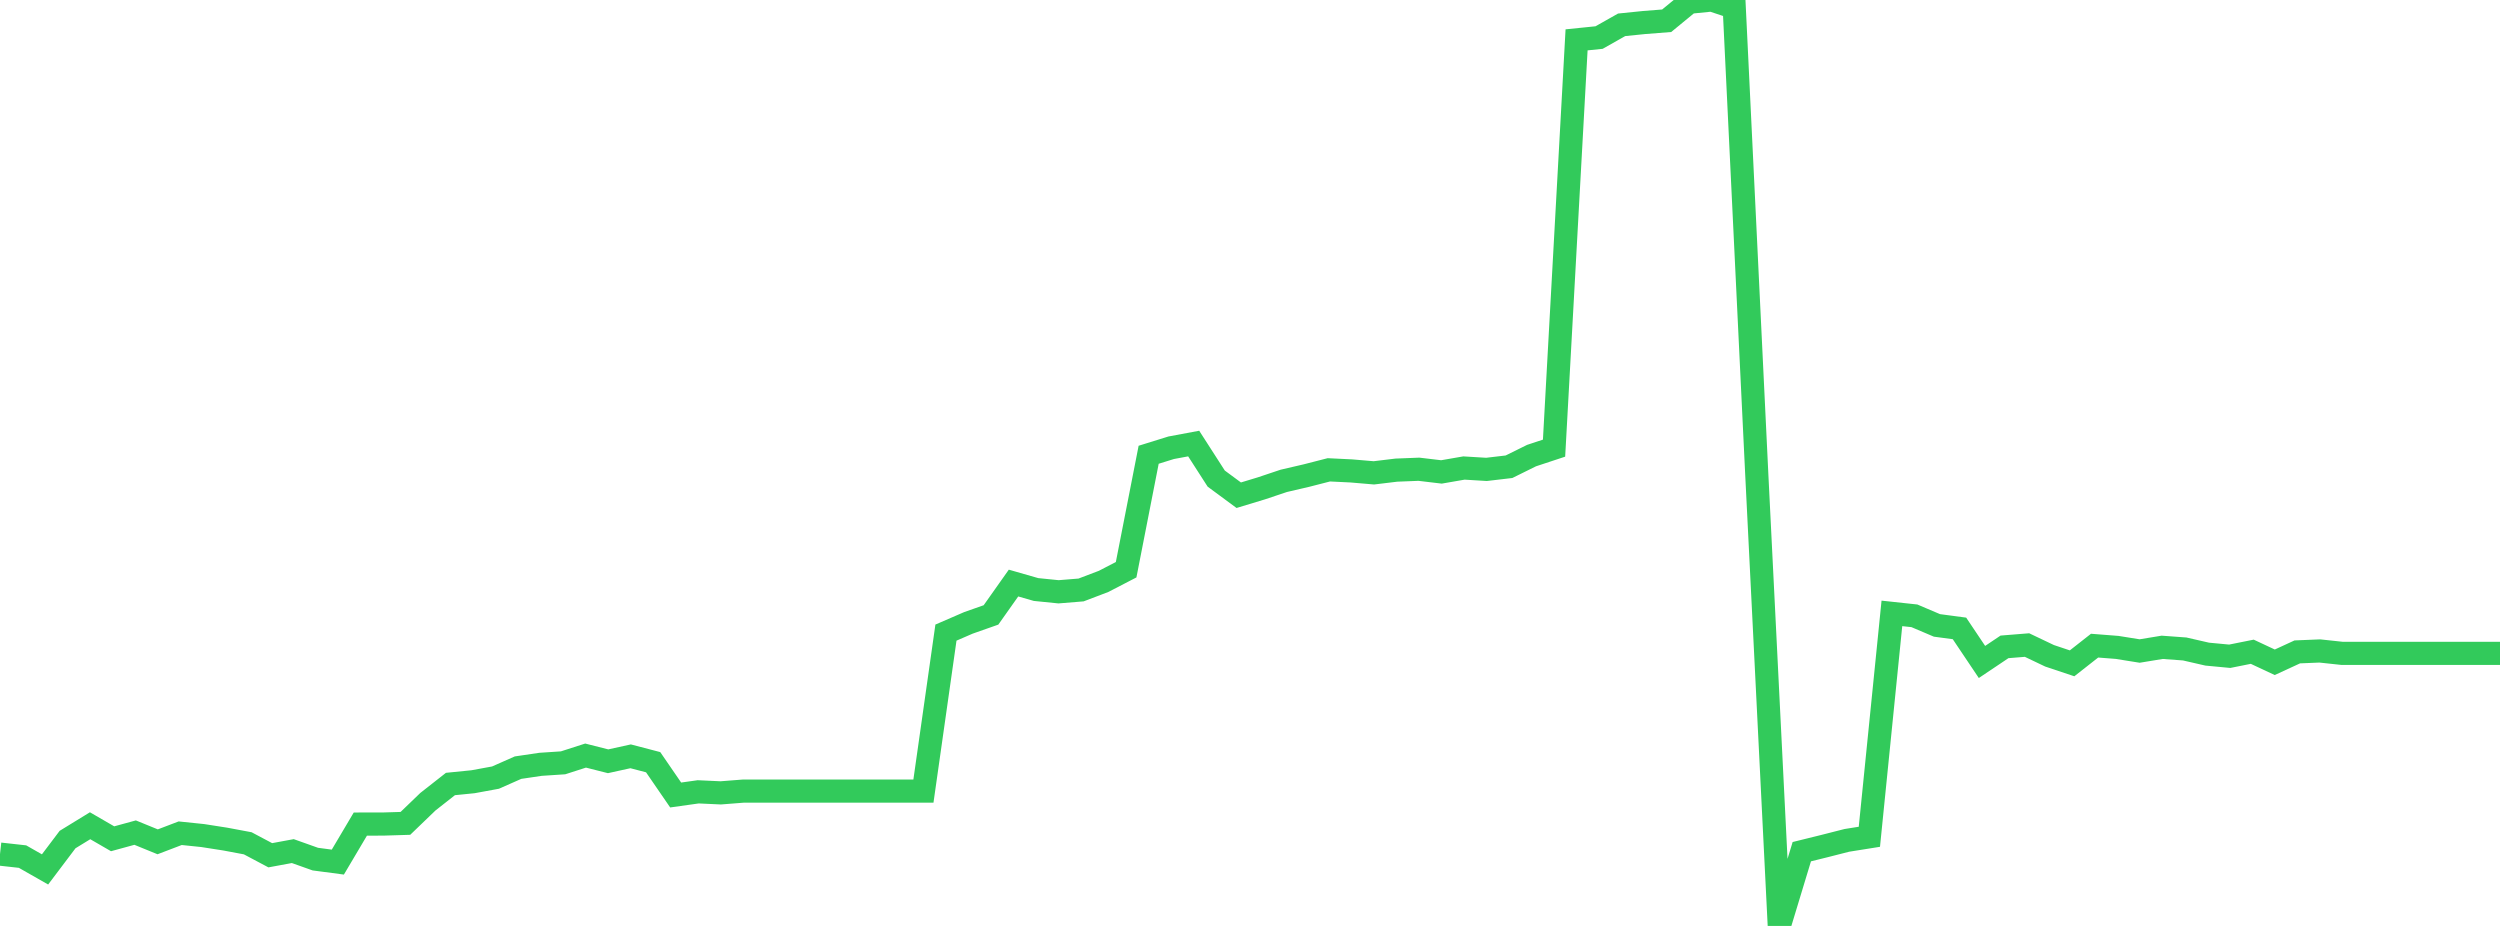 <?xml version="1.0" standalone="no"?>
<!DOCTYPE svg PUBLIC "-//W3C//DTD SVG 1.1//EN" "http://www.w3.org/Graphics/SVG/1.1/DTD/svg11.dtd">

<svg width="135" height="50" viewBox="0 0 135 50" preserveAspectRatio="none" 
  xmlns="http://www.w3.org/2000/svg"
  xmlns:xlink="http://www.w3.org/1999/xlink">


<polyline points="0.0, 46.121 1.216, 46.256 2.432, 46.949 3.649, 45.336 4.865, 44.59 6.081, 45.294 7.297, 44.961 8.514, 45.458 9.73, 44.994 10.946, 45.12 12.162, 45.31 13.378, 45.538 14.595, 46.184 15.811, 45.959 17.027, 46.392 18.243, 46.553 19.459, 44.5 20.676, 44.499 21.892, 44.462 23.108, 43.291 24.324, 42.336 25.541, 42.214 26.757, 41.991 27.973, 41.453 29.189, 41.273 30.405, 41.193 31.622, 40.801 32.838, 41.109 34.054, 40.841 35.27, 41.159 36.486, 42.93 37.703, 42.759 38.919, 42.815 40.135, 42.72 41.351, 42.72 42.568, 42.72 43.784, 42.72 45.0, 42.72 46.216, 42.72 47.432, 42.72 48.649, 42.72 49.865, 42.72 51.081, 34.161 52.297, 33.634 53.514, 33.206 54.73, 31.485 55.946, 31.834 57.162, 31.957 58.378, 31.858 59.595, 31.395 60.811, 30.765 62.027, 24.557 63.243, 24.179 64.459, 23.952 65.676, 25.844 66.892, 26.742 68.108, 26.373 69.324, 25.966 70.541, 25.683 71.757, 25.371 72.973, 25.43 74.189, 25.534 75.405, 25.387 76.622, 25.339 77.838, 25.484 79.054, 25.273 80.27, 25.347 81.486, 25.204 82.703, 24.602 83.919, 24.2 85.135, 2.152 86.351, 2.028 87.568, 1.34 88.784, 1.216 90.0, 1.121 91.216, 0.122 92.432, 0.0 93.649, 0.405 94.865, 25.595 96.081, 50.0 97.297, 45.991 98.514, 45.69 99.73, 45.38 100.946, 45.186 102.162, 33.123 103.378, 33.254 104.595, 33.772 105.811, 33.934 107.027, 35.746 108.243, 34.931 109.459, 34.833 110.676, 35.413 111.892, 35.82 113.108, 34.865 114.324, 34.96 115.541, 35.155 116.757, 34.955 117.973, 35.044 119.189, 35.323 120.405, 35.438 121.622, 35.194 122.838, 35.763 124.054, 35.202 125.27, 35.152 126.486, 35.283 127.703, 35.283 128.919, 35.283 130.135, 35.283 131.351, 35.283 132.568, 35.283 133.784, 35.283 135.0, 35.283" fill="none" stroke="#32ca5b" stroke-width="1.25"/>

</svg>
